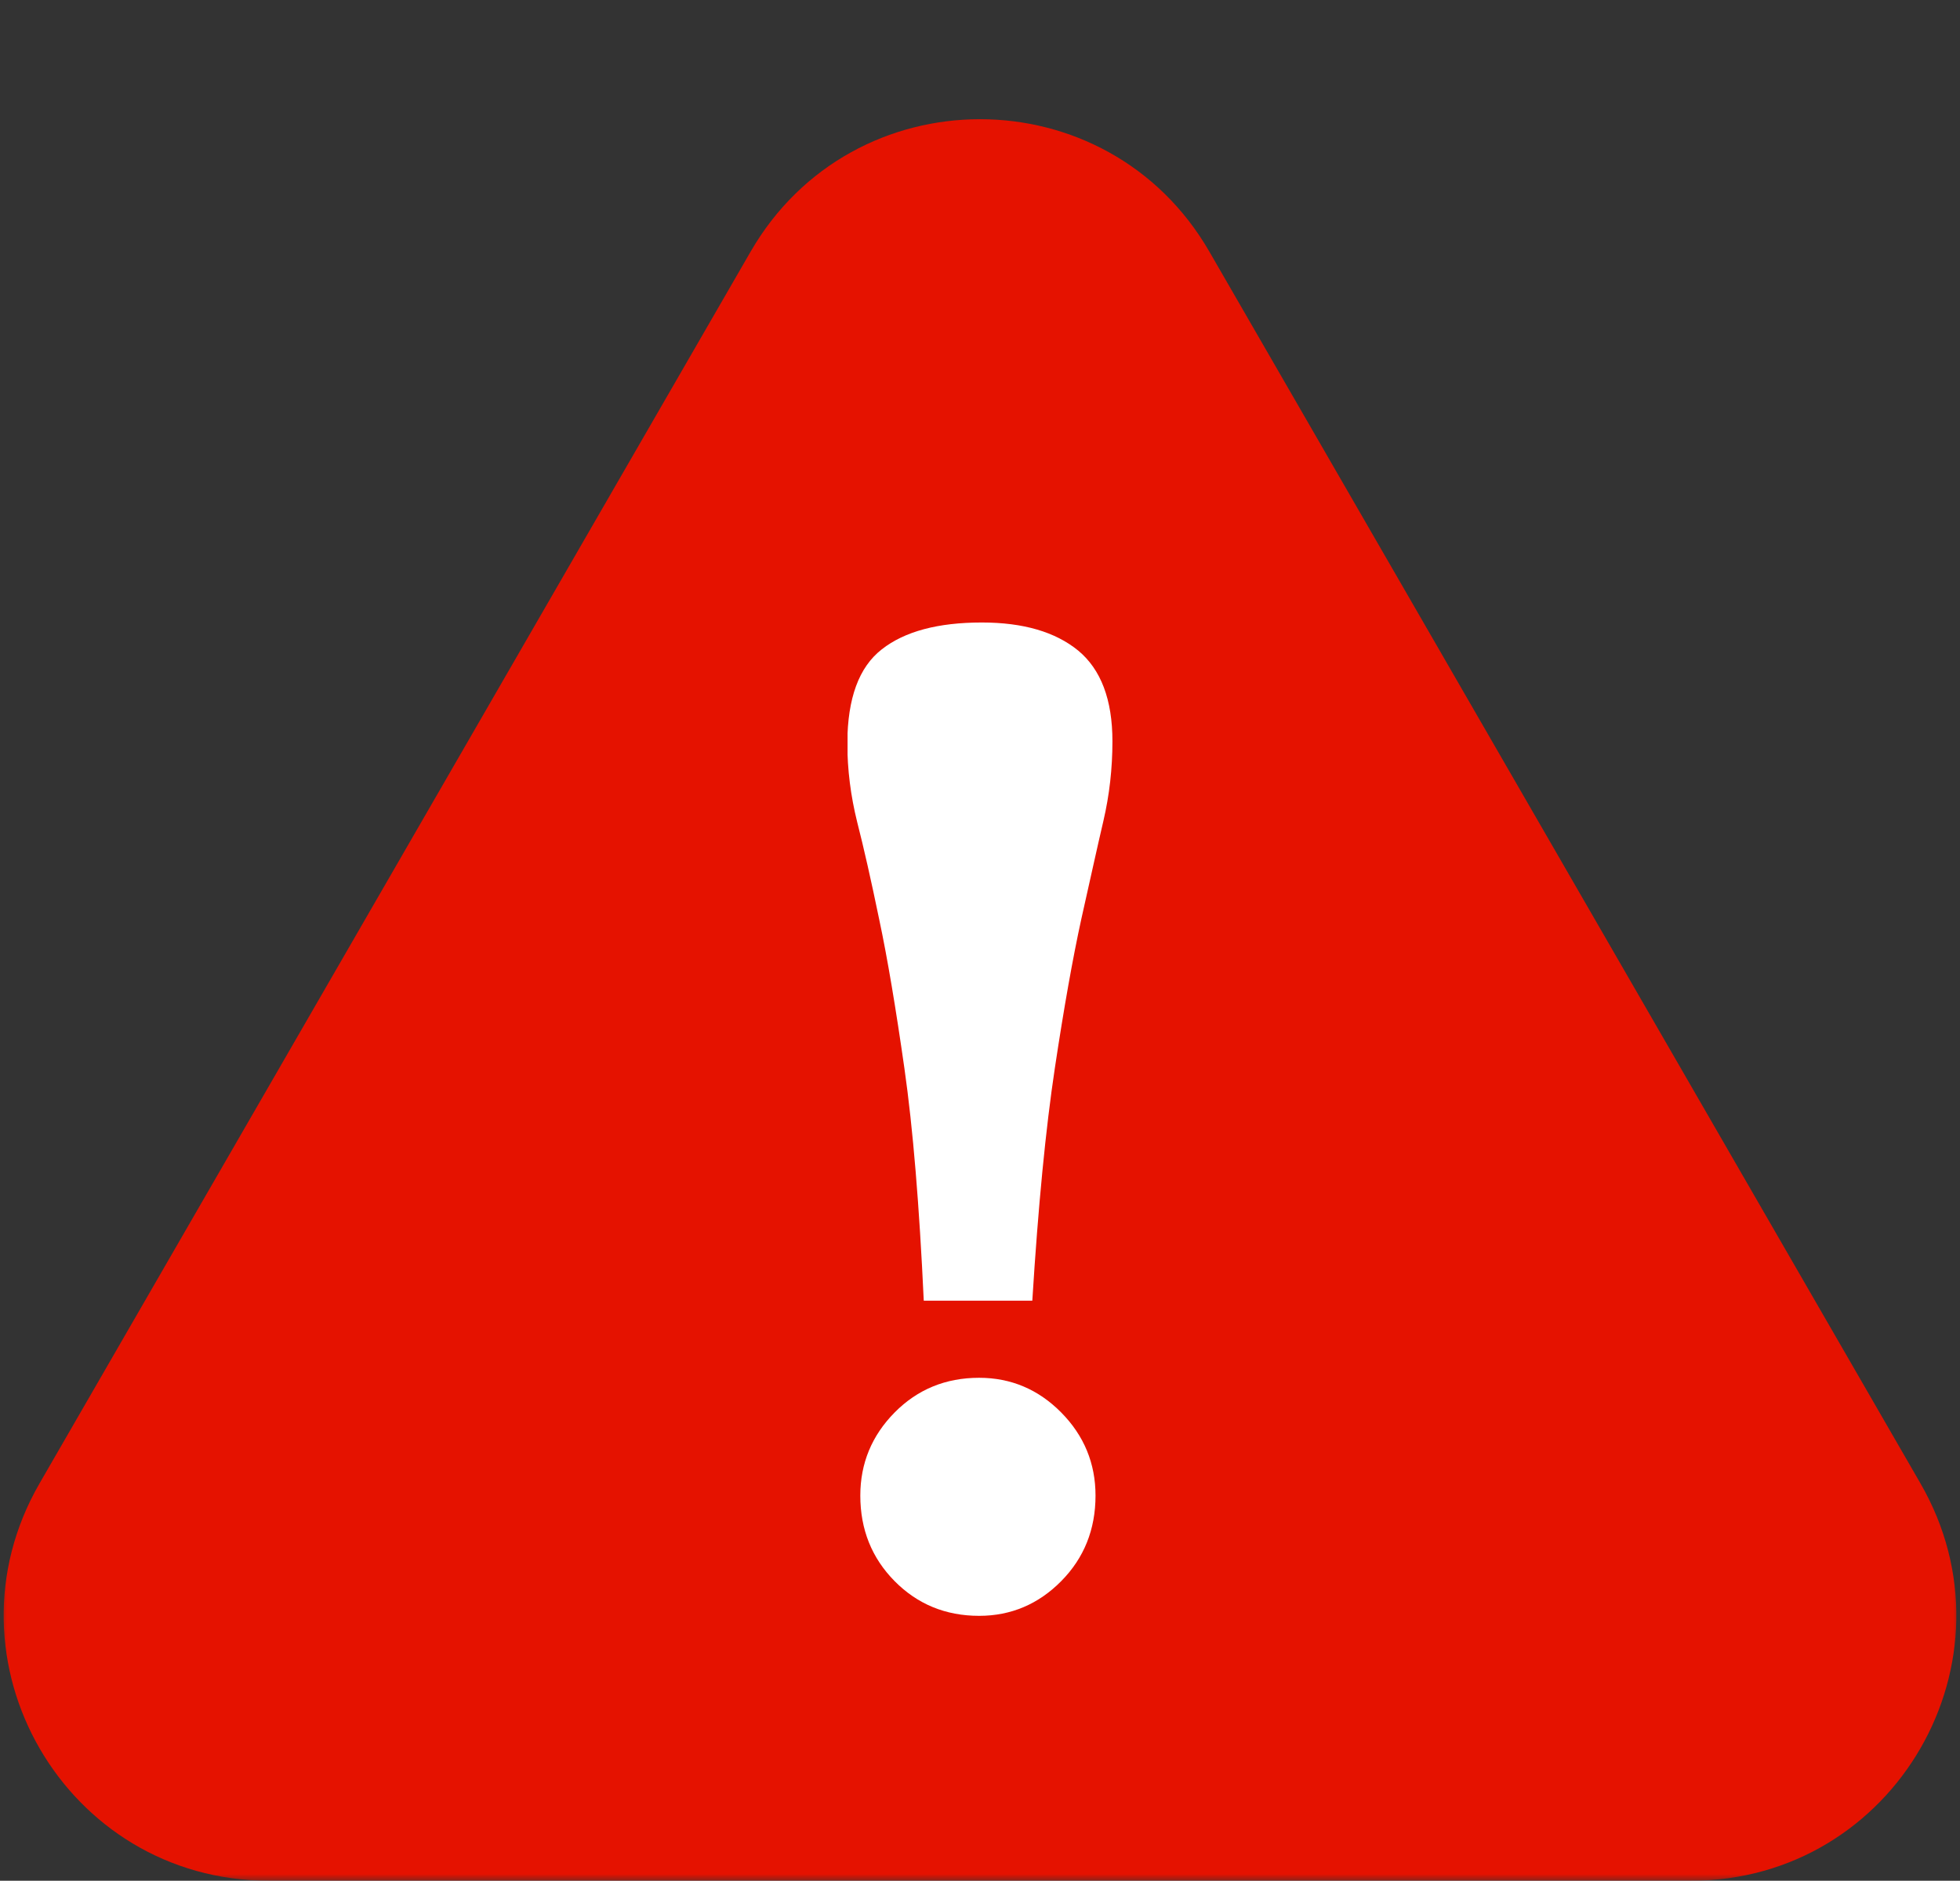 <svg width="148" height="142" viewBox="0 0 148 142" fill="none" xmlns="http://www.w3.org/2000/svg">
<rect x="0" y="0" width="148" height="142" fill="#333333" stroke="none"/>
<mask id="mask0_339_827" style="mask-type:alpha" maskUnits="userSpaceOnUse" x="0" y="0" width="148" height="142">
<rect width="148" height="142" fill="#D9D9D9"/>
</mask>
<g mask="url(#mask0_339_827)">
<path d="M56.679 19C64.377 5.667 83.623 5.667 91.32 19L145.014 112C152.712 125.333 143.09 142 127.694 142H20.306C4.91 142 -4.712 125.333 2.986 112L56.679 19Z" fill="#E51200"/>
<g clip-path="url(#clip0_339_827)">
<path d="M69.754 98.223C69.421 91.053 68.94 85.193 68.292 80.662C67.645 76.131 67.016 72.368 66.387 69.41C65.776 66.452 65.221 63.999 64.722 62.052C64.24 60.105 63.981 58.121 63.981 56.08C64 52.729 64.851 50.37 66.59 49.022C68.311 47.674 70.827 47 74.139 47C77.265 47 79.689 47.711 81.41 49.116C83.13 50.538 84 52.822 84 55.968C84 58.008 83.778 60.012 83.315 61.996C82.853 63.962 82.316 66.433 81.65 69.391C81.003 72.35 80.337 76.094 79.652 80.643C78.968 85.174 78.394 91.034 77.95 98.204H69.754V98.223ZM82.723 112.92C82.723 115.485 81.854 117.638 80.133 119.379C78.412 121.12 76.34 122 73.935 122C71.4 122 69.273 121.12 67.552 119.379C65.832 117.638 64.962 115.485 64.962 112.92C64.962 110.486 65.832 108.389 67.552 106.648C69.273 104.907 71.4 104.027 73.935 104.027C76.34 104.027 78.412 104.907 80.133 106.648C81.854 108.389 82.723 110.486 82.723 112.92Z" fill="white"/>
</g>
</g>
<defs>
<clipPath id="clip0_339_827">
<rect width="20" height="75" fill="white" transform="translate(64 47)"/>
</clipPath>
</defs>
</svg>
